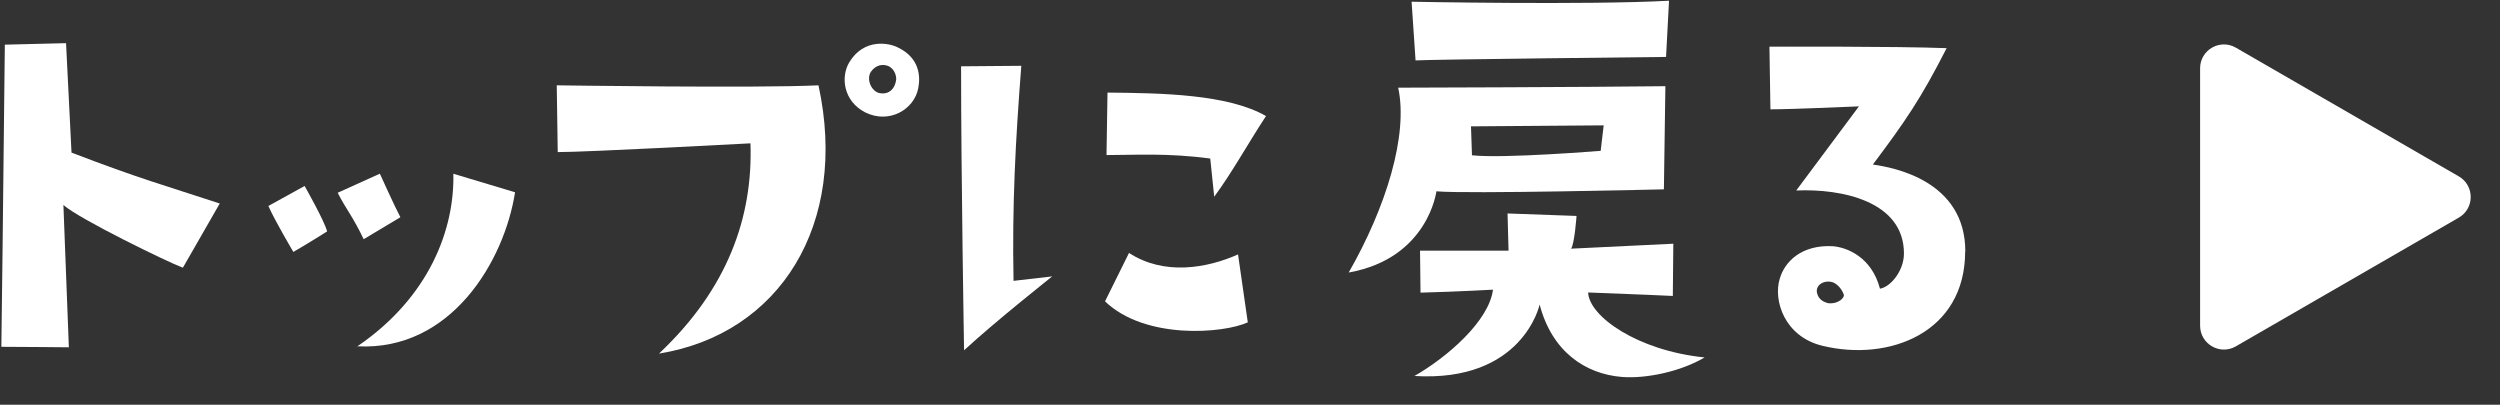 <svg width="210" height="34" viewBox="0 0 210 34" fill="none" xmlns="http://www.w3.org/2000/svg">
<rect x="0" y="0" width="210" height="34" fill="#333333" stroke="none"/>
<path d="M15.345 22.482C14.109 22.023 6.674 18.413 5.326 17.219L5.784 29.174C5.784 29.174 1.879 29.132 0.114 29.132C0.114 29.132 0.281 16.483 0.406 3.751L5.548 3.626L6.007 12.818C11.677 14.998 13.942 15.609 18.459 17.094L15.373 22.468L15.345 22.482Z" fill="white"/>
<path d="M27.477 19.441C27.477 19.441 25.712 20.552 24.642 21.162C24.642 21.162 23.086 18.538 22.544 17.302L25.587 15.622C25.587 15.622 27.269 18.58 27.477 19.441ZM31.911 14.595C31.911 14.595 33.189 17.427 33.634 18.247L30.549 20.093C29.604 18.122 29.076 17.594 28.367 16.192L31.897 14.595H31.911ZM29.937 29.174V29.132C29.937 29.132 29.979 29.174 29.937 29.174ZM30.021 29.09C36.108 24.939 38.192 19.191 38.081 14.595L43.265 16.15C42.361 21.94 37.886 29.493 30.035 29.09H30.021Z" fill="white"/>
<path d="M46.85 12.79L46.767 7.167C46.767 7.167 63.652 7.417 68.752 7.167C71.295 18.83 65.5 28.063 55.355 29.702C61.15 24.245 63.249 18.205 63.04 12.04C63.04 12.04 49.352 12.776 46.85 12.776V12.79ZM77.132 7.417C76.798 9.18 74.7 10.457 72.657 9.43C70.85 8.486 70.6 6.473 71.337 5.237C72.574 3.182 74.7 3.599 75.45 4.001C77.215 4.862 77.34 6.375 77.132 7.403V7.417ZM74.672 5.57C74.213 5.362 73.602 5.403 73.157 6.028C72.782 6.598 73.116 7.542 73.769 7.792C74.505 8 75.172 7.625 75.284 6.639C75.284 6.431 75.2 5.862 74.672 5.57Z" fill="white"/>
<path d="M80.982 29.424C80.982 29.424 80.731 14.803 80.731 5.57L85.79 5.528C85.304 11.804 85.012 17.15 85.137 23.592L88.389 23.217C88.389 23.217 83.664 26.952 80.996 29.41L80.982 29.424ZM92.822 25.314L94.837 21.246C97.797 23.176 101.41 22.523 103.995 21.371L104.815 27.077C102.758 28.021 96.185 28.549 92.822 25.314ZM93.03 7.778C97.547 7.819 103.134 7.903 106.344 9.749C104.787 12.123 103.509 14.47 101.994 16.525L101.661 13.318C98.047 12.832 95.212 13.026 92.947 13.026L93.03 7.764V7.778Z" fill="white"/>
<path d="M113.293 22.888C116.42 17.431 118.31 11.35 117.448 7.365C117.448 7.365 133.319 7.323 139.892 7.24L139.767 15.904C139.767 15.904 123.16 16.306 120.658 16.07C120.658 16.07 119.964 21.694 113.307 22.888H113.293ZM118.588 0.145C118.588 0.145 133.221 0.436 140.198 0.062L139.948 4.782C139.948 4.782 120.186 4.991 118.907 5.074L118.574 0.145H118.588ZM118.796 31.593C121.59 29.997 125.078 26.956 125.411 24.332C125.411 24.332 122.493 24.498 119.324 24.582L119.283 21.055H126.718L126.634 17.931L132.429 18.139C132.429 18.139 132.263 20.486 131.971 20.888L140.559 20.472L140.517 24.859C140.517 24.859 136.946 24.693 133.402 24.568C133.486 26.581 137.557 29.455 143.186 30.024C141.254 31.177 138.336 31.829 136.237 31.663C133.152 31.413 130.359 29.525 129.33 25.581C129.33 25.581 127.927 32.149 118.768 31.58L118.796 31.593ZM123.563 10.614L123.646 13.044C126.273 13.335 134.458 12.669 134.458 12.669L134.708 10.53L123.577 10.614H123.563Z" fill="white"/>
<path d="M165.073 21.124C165.073 27.942 158.708 30.399 153.108 29.052C149.856 28.275 148.952 25.193 149.494 23.429C149.911 21.957 151.343 20.555 153.928 20.68C155.123 20.763 157.221 21.583 157.916 24.248C158.778 24.123 159.931 22.777 159.931 21.291C159.931 16.904 154.706 15.834 150.884 16.001L156.151 8.934C156.151 8.934 150.565 9.184 148.716 9.184L148.633 3.921C148.633 3.921 159.361 3.88 163.517 4.046C161.335 8.323 160.028 10.211 157.319 13.821C159.083 14.071 165.087 15.182 165.087 21.124H165.073ZM154.887 24.776C154.761 24.373 154.4 23.874 153.942 23.707C153.247 23.499 152.51 23.915 152.621 24.568C152.746 25.22 153.274 25.387 153.566 25.47C154.47 25.554 154.928 24.984 154.887 24.776Z" fill="white"/>
<path d="M206.539 14.816C207.872 15.586 207.872 17.51 206.539 18.28L187.809 29.094C186.476 29.864 184.809 28.901 184.809 27.362L184.809 5.734C184.809 4.195 186.476 3.233 187.809 4.002L206.539 14.816Z" fill="white"/>
</svg>
